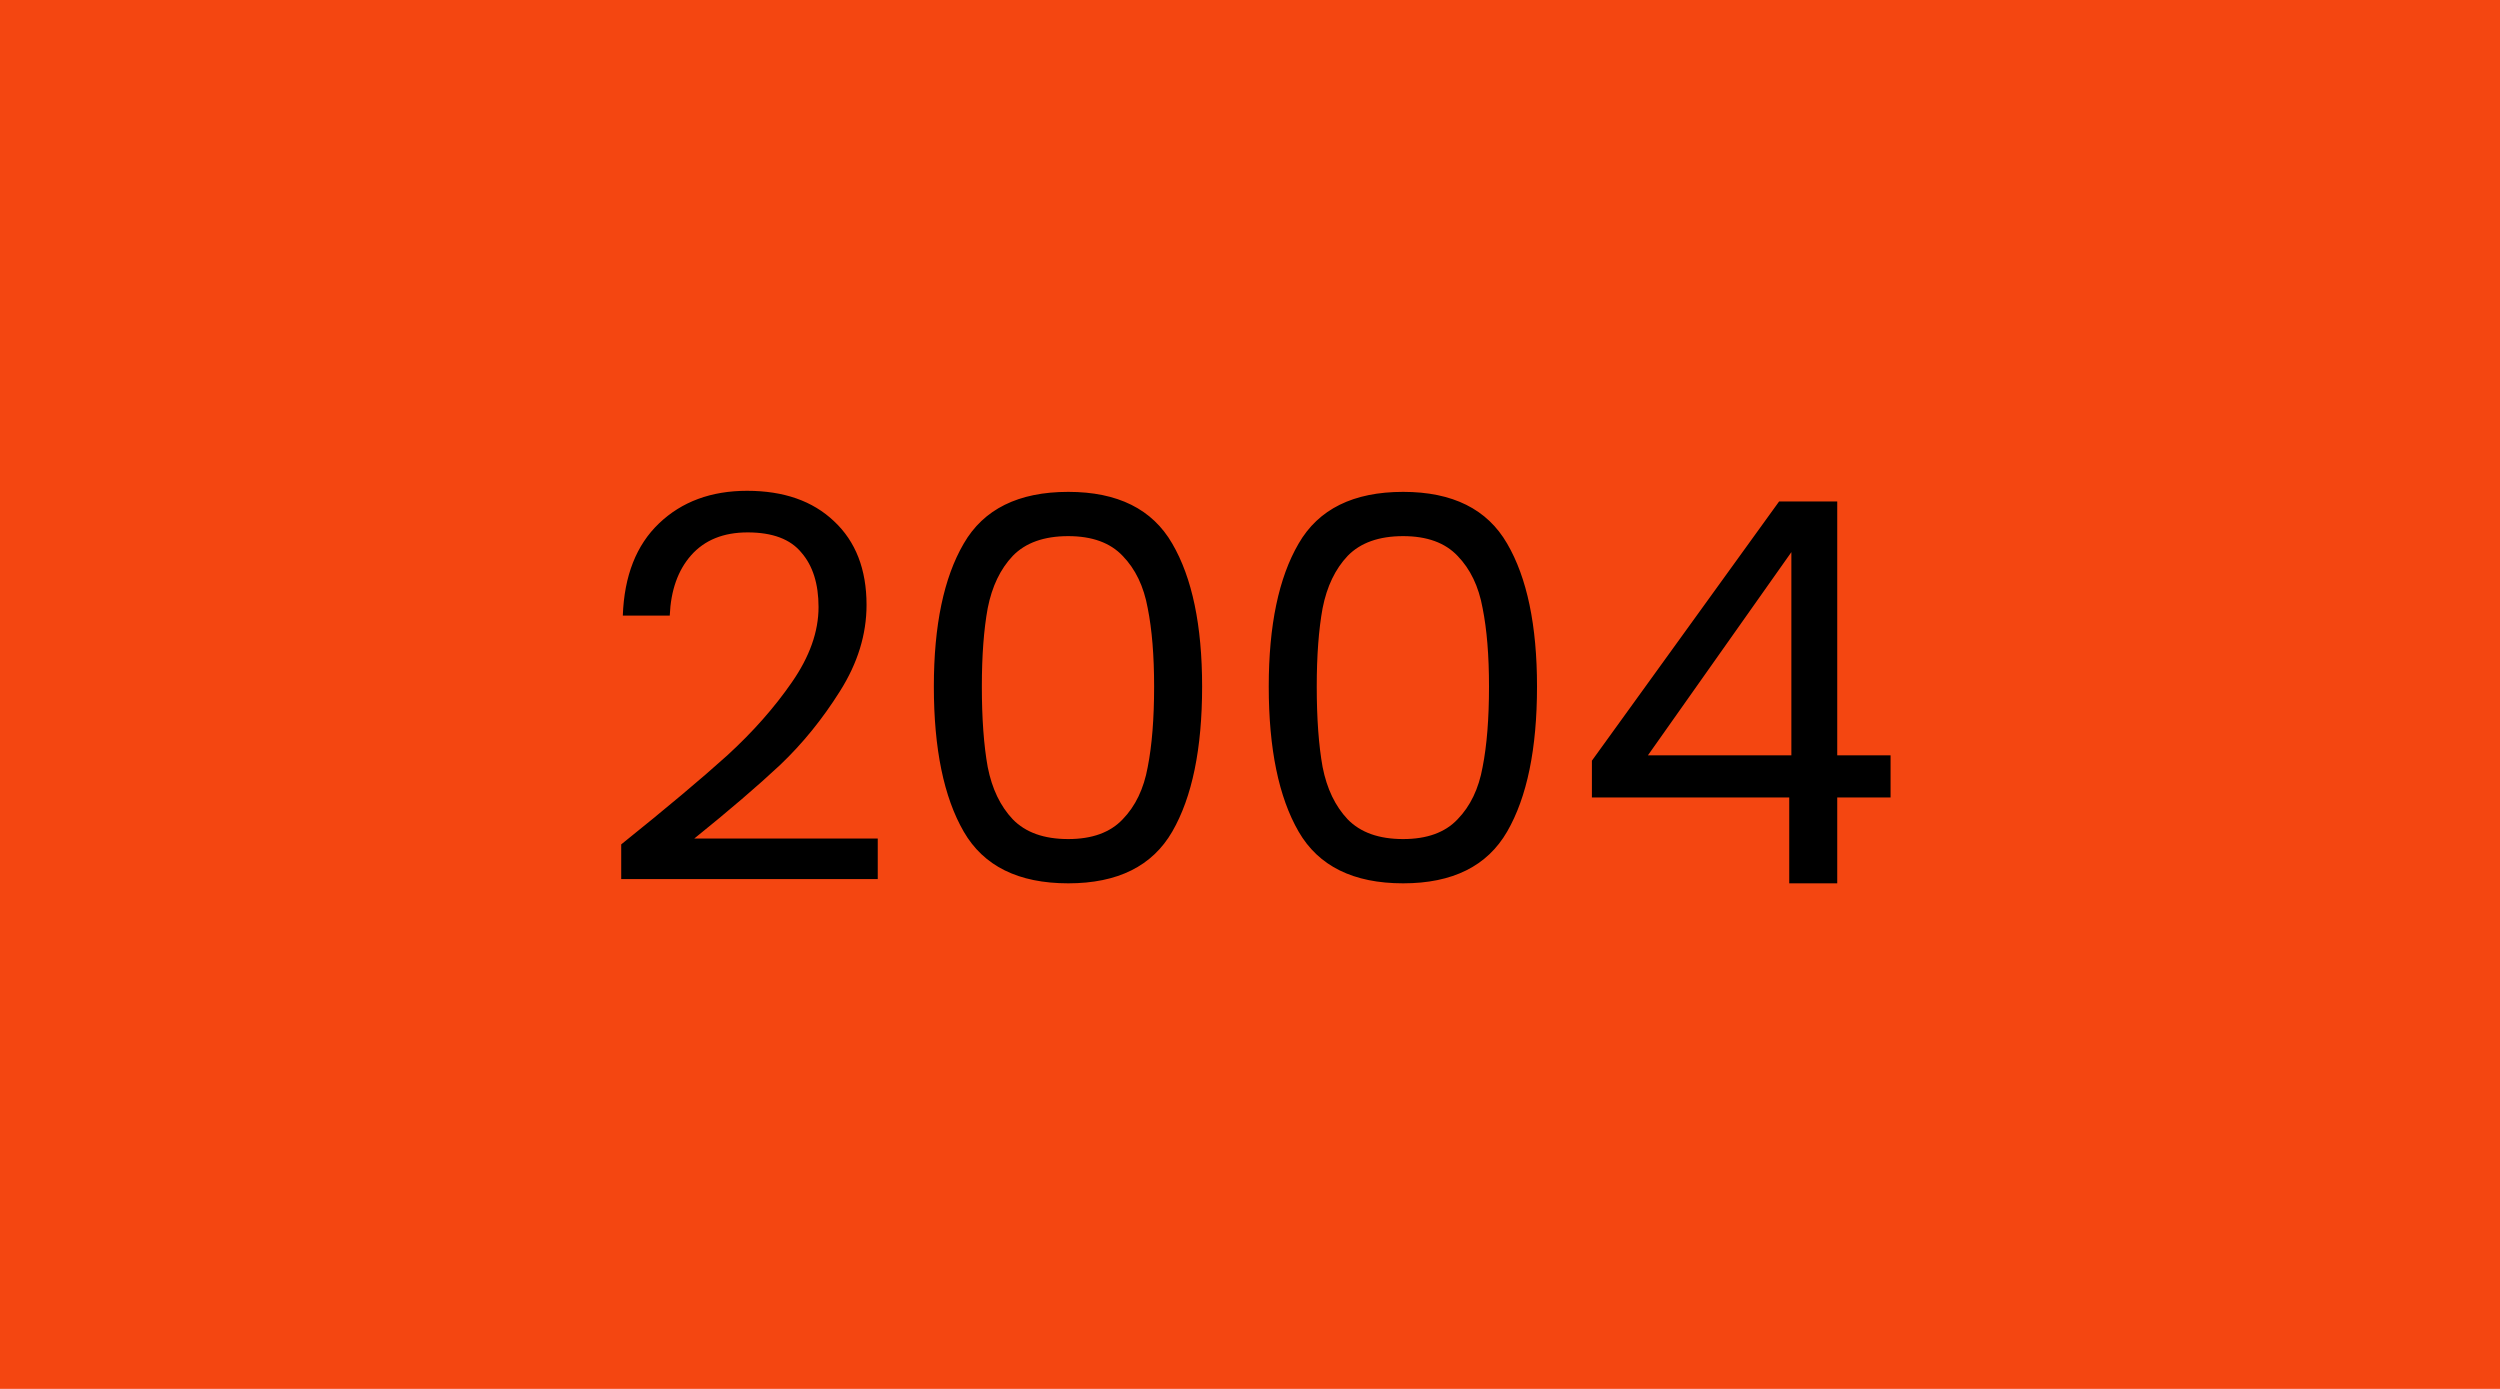 <svg width="450" height="250" viewBox="0 0 450 250" fill="none" xmlns="http://www.w3.org/2000/svg">
<rect width="450" height="250" fill="#F44611"/>
<path d="M111.818 151.992C119.946 145.464 126.314 140.12 130.922 135.96C135.53 131.736 139.402 127.352 142.538 122.808C145.738 118.2 147.338 113.688 147.338 109.272C147.338 105.112 146.314 101.848 144.266 99.48C142.282 97.048 139.05 95.832 134.57 95.832C130.218 95.832 126.826 97.208 124.394 99.96C122.026 102.648 120.746 106.264 120.554 110.808H112.106C112.362 103.64 114.538 98.104 118.634 94.2C122.73 90.296 128.01 88.344 134.474 88.344C141.066 88.344 146.282 90.168 150.122 93.816C154.026 97.464 155.978 102.488 155.978 108.888C155.978 114.2 154.378 119.384 151.178 124.44C148.042 129.432 144.458 133.848 140.426 137.688C136.394 141.464 131.242 145.88 124.97 150.936H157.994V158.232H111.818V151.992ZM168.093 123.576C168.093 112.568 169.885 103.992 173.469 97.848C177.053 91.64 183.325 88.536 192.285 88.536C201.181 88.536 207.421 91.64 211.005 97.848C214.589 103.992 216.381 112.568 216.381 123.576C216.381 134.776 214.589 143.48 211.005 149.688C207.421 155.896 201.181 159 192.285 159C183.325 159 177.053 155.896 173.469 149.688C169.885 143.48 168.093 134.776 168.093 123.576ZM207.741 123.576C207.741 118.008 207.357 113.304 206.589 109.464C205.885 105.56 204.381 102.424 202.077 100.056C199.837 97.688 196.573 96.504 192.285 96.504C187.933 96.504 184.605 97.688 182.301 100.056C180.061 102.424 178.557 105.56 177.789 109.464C177.085 113.304 176.733 118.008 176.733 123.576C176.733 129.336 177.085 134.168 177.789 138.072C178.557 141.976 180.061 145.112 182.301 147.48C184.605 149.848 187.933 151.032 192.285 151.032C196.573 151.032 199.837 149.848 202.077 147.48C204.381 145.112 205.885 141.976 206.589 138.072C207.357 134.168 207.741 129.336 207.741 123.576ZM228.374 123.576C228.374 112.568 230.166 103.992 233.75 97.848C237.334 91.64 243.606 88.536 252.566 88.536C261.462 88.536 267.702 91.64 271.286 97.848C274.87 103.992 276.662 112.568 276.662 123.576C276.662 134.776 274.87 143.48 271.286 149.688C267.702 155.896 261.462 159 252.566 159C243.606 159 237.334 155.896 233.75 149.688C230.166 143.48 228.374 134.776 228.374 123.576ZM268.022 123.576C268.022 118.008 267.638 113.304 266.87 109.464C266.166 105.56 264.662 102.424 262.358 100.056C260.118 97.688 256.854 96.504 252.566 96.504C248.214 96.504 244.886 97.688 242.582 100.056C240.342 102.424 238.838 105.56 238.07 109.464C237.366 113.304 237.014 118.008 237.014 123.576C237.014 129.336 237.366 134.168 238.07 138.072C238.838 141.976 240.342 145.112 242.582 147.48C244.886 149.848 248.214 151.032 252.566 151.032C256.854 151.032 260.118 149.848 262.358 147.48C264.662 145.112 266.166 141.976 266.87 138.072C267.638 134.168 268.022 129.336 268.022 123.576ZM286.543 143.544V136.92L320.239 90.264H330.703V135.96H340.303V143.544H330.703V159H322.063V143.544H286.543ZM322.447 99.384L296.623 135.96H322.447V99.384Z" fill="black"/>
</svg>
